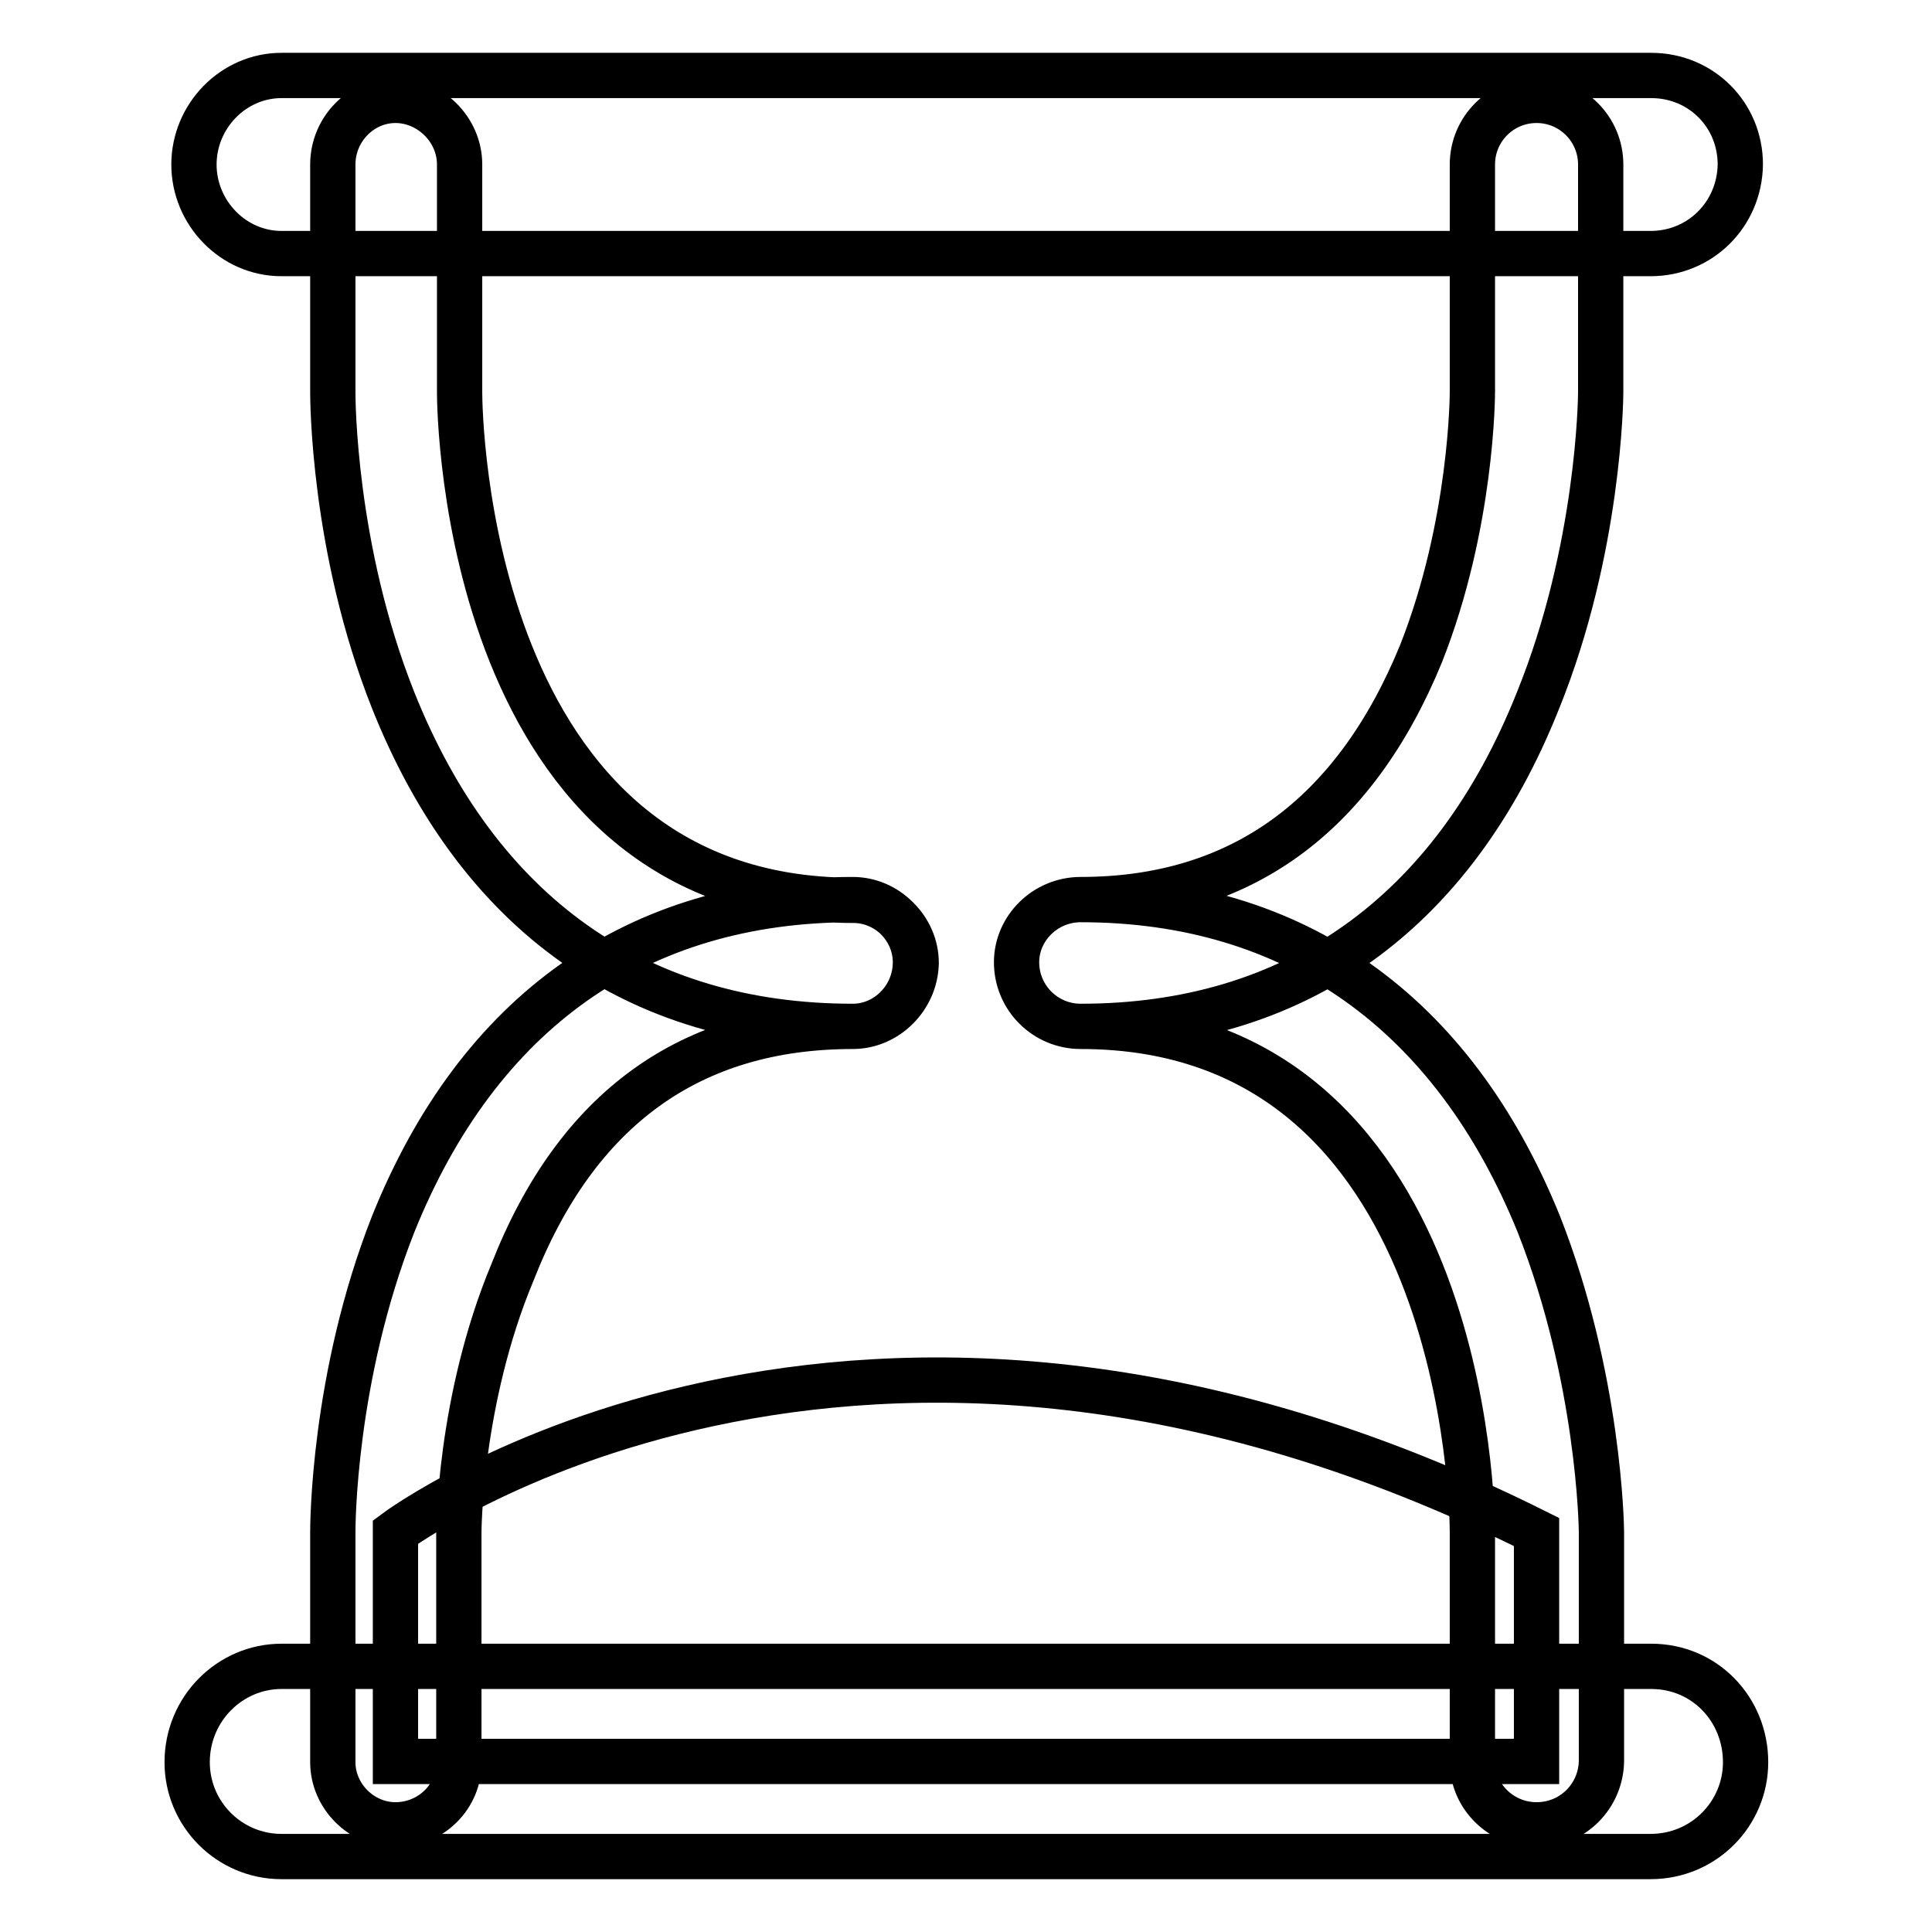 <?xml version="1.0" encoding="utf-8"?>
<!-- Svg Vector Icons : http://www.onlinewebfonts.com/icon -->
<!DOCTYPE svg PUBLIC "-//W3C//DTD SVG 1.1//EN" "http://www.w3.org/Graphics/SVG/1.1/DTD/svg11.dtd">
<svg version="1.1" xmlns="http://www.w3.org/2000/svg" xmlns:xlink="http://www.w3.org/1999/xlink" x="0px" y="0px" viewBox="0 0 256 256" enable-background="new 0 0 256 256" xml:space="preserve">
<g> <path stroke-width="6" fill-opacity="0" stroke="#000000"  d="M113,136c-28.6,0-49.6-14.9-60.9-43.2c-8-20.1-8-40.1-8-40.8V21.8c0-4.7,3.8-8.5,8.3-8.5 c4.5,0,8.5,3.8,8.5,8.5V52c0,2.6,0.7,67.3,52.2,67.3c4.5,0,8.3,3.8,8.3,8.3C121.3,132.2,117.5,136,113,136z M52.4,241.8 c-4.5,0-8.3-3.8-8.3-8.3V203c0-0.7,0-20.5,8-40.8c11.3-28.1,32.3-43,60.9-43c4.5,0,8.3,3.8,8.3,8.3c0,4.7-3.8,8.5-8.3,8.5 c-21.5,0-36.6,10.9-45.1,32.6c-7.1,17-7.1,34.5-7.1,34.5v30.4C60.9,238,57.1,241.8,52.4,241.8z M143.2,136c-4.7,0-8.5-3.8-8.5-8.5 c0-4.5,3.8-8.3,8.5-8.3c21.2,0,36.3-11.1,45.1-32.6c6.8-17.2,6.8-34.5,6.8-34.7V21.8c0-4.7,3.8-8.5,8.5-8.5c4.7,0,8.5,3.8,8.5,8.5 V52c0,0.7-0.2,20.8-8.3,40.8C192.5,121.2,171.5,136,143.2,136L143.2,136z M203.6,241.8c-4.7,0-8.5-3.8-8.5-8.3V203 c0-2.6-0.7-67-51.9-67c-4.7,0-8.5-3.8-8.5-8.5c0-4.5,3.8-8.3,8.5-8.3c28.3,0,49.3,14.9,60.7,43c8,20.3,8.3,40.1,8.3,40.8v30.4 C212.1,238,208.4,241.8,203.6,241.8L203.6,241.8z M218.7,246H37.3c-6.9,0-12.5-5.6-12.5-12.5c0-7.1,5.7-12.7,12.5-12.7h181.5 c7.1,0,12.5,5.7,12.5,12.7C231.3,240.3,225.8,246,218.7,246z M218.7,33.6H37.3c-6.4,0-11.6-5.4-11.6-11.8S30.9,10,37.3,10h181.5 c6.6,0,11.8,5.2,11.8,11.8C230.5,28.4,225.3,33.6,218.7,33.6z M203.6,203v30.4H52.4V203C52.4,203,113,157.7,203.6,203L203.6,203z" /></g>
</svg>